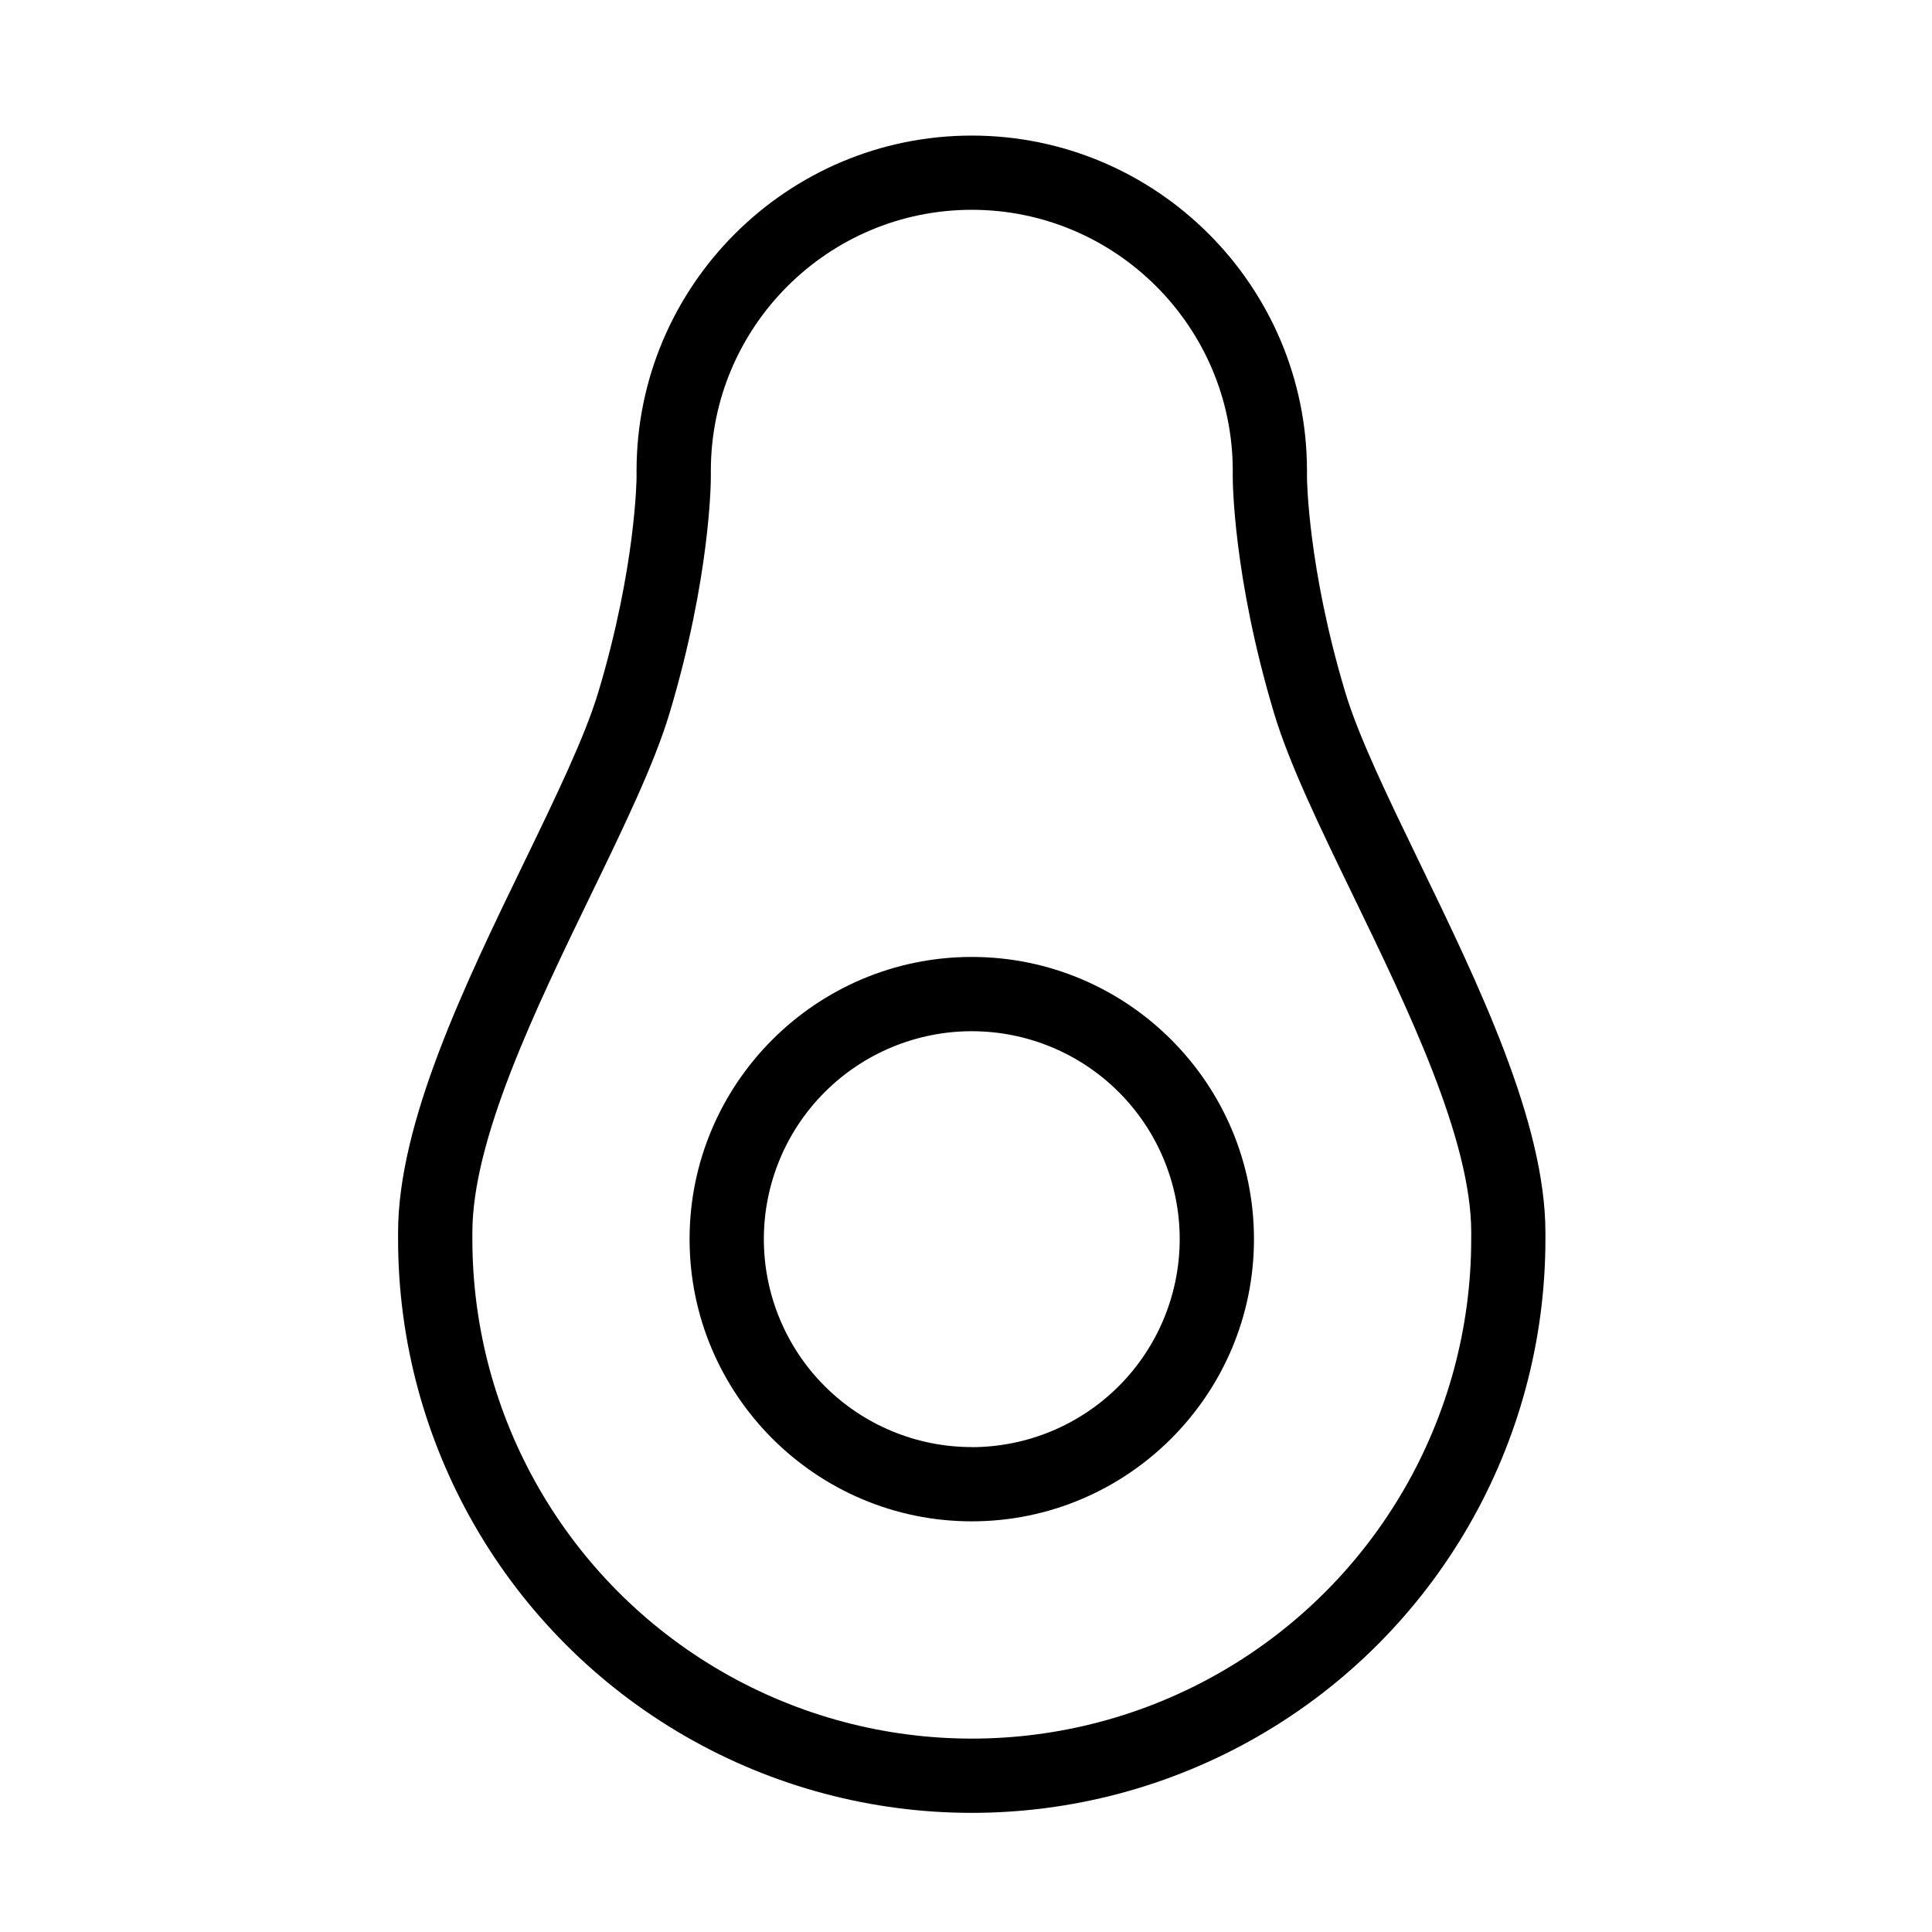 <?xml version="1.0" encoding="UTF-8"?>
<!-- Uploaded to: ICON Repo, www.svgrepo.com, Generator: ICON Repo Mixer Tools -->
<svg fill="#000000" width="800px" height="800px" version="1.1" viewBox="144 144 512 512" xmlns="http://www.w3.org/2000/svg">
 <path d="m401.53 397.6c-41.238 0-74.785 33.555-74.785 74.785 0 41.23 33.555 74.785 74.785 74.785 41.23 0 74.785-33.551 74.785-74.785 0-41.234-33.543-74.785-74.785-74.785zm0 129.89c-14.613 0-28.629-5.805-38.965-16.137-10.332-10.336-16.137-24.352-16.137-38.965 0-14.617 5.805-28.633 16.137-38.965 10.336-10.336 24.352-16.141 38.965-16.141 14.617 0 28.633 5.805 38.965 16.141 10.336 10.332 16.141 24.348 16.141 38.965-0.012 14.609-5.82 28.621-16.152 38.957-10.332 10.332-24.34 16.148-38.953 16.164zm98.957-200.11c-9.93-33.102-10.121-56.641-10.121-56.859v-1.75c0-48.988-39.852-88.84-88.836-88.84s-88.836 39.852-88.836 88.84v1.738c0 0.234-0.188 23.773-10.121 56.875-3.566 11.902-11.395 28.043-19.68 45.141-15.656 32.305-33.398 68.918-33.398 98.125v1.758l0.004-0.008c0 54.316 28.977 104.5 76.012 131.66 47.039 27.16 104.99 27.16 152.03 0 47.035-27.156 76.012-77.344 76.012-131.66v-1.758c0-29.207-17.742-65.82-33.398-98.125-8.277-17.098-16.102-33.238-19.672-45.141zm33.398 145.02v-0.004c0 47.285-25.227 90.977-66.176 114.62-40.949 23.645-91.398 23.645-132.35 0-40.949-23.641-66.176-67.332-66.176-114.62v-1.758c0-24.688 16.699-59.145 31.43-89.543 8.641-17.82 16.797-34.656 20.816-48.062 10.824-36.078 10.953-61.457 10.953-62.52v-1.75c0-38.137 31.02-69.16 69.156-69.16 38.137 0 69.156 31.027 69.156 69.16v1.75c0 1.062 0.129 26.441 10.953 62.52 4.019 13.406 12.176 30.242 20.816 48.062 14.73 30.402 31.43 64.855 31.43 89.543z"/>
</svg>